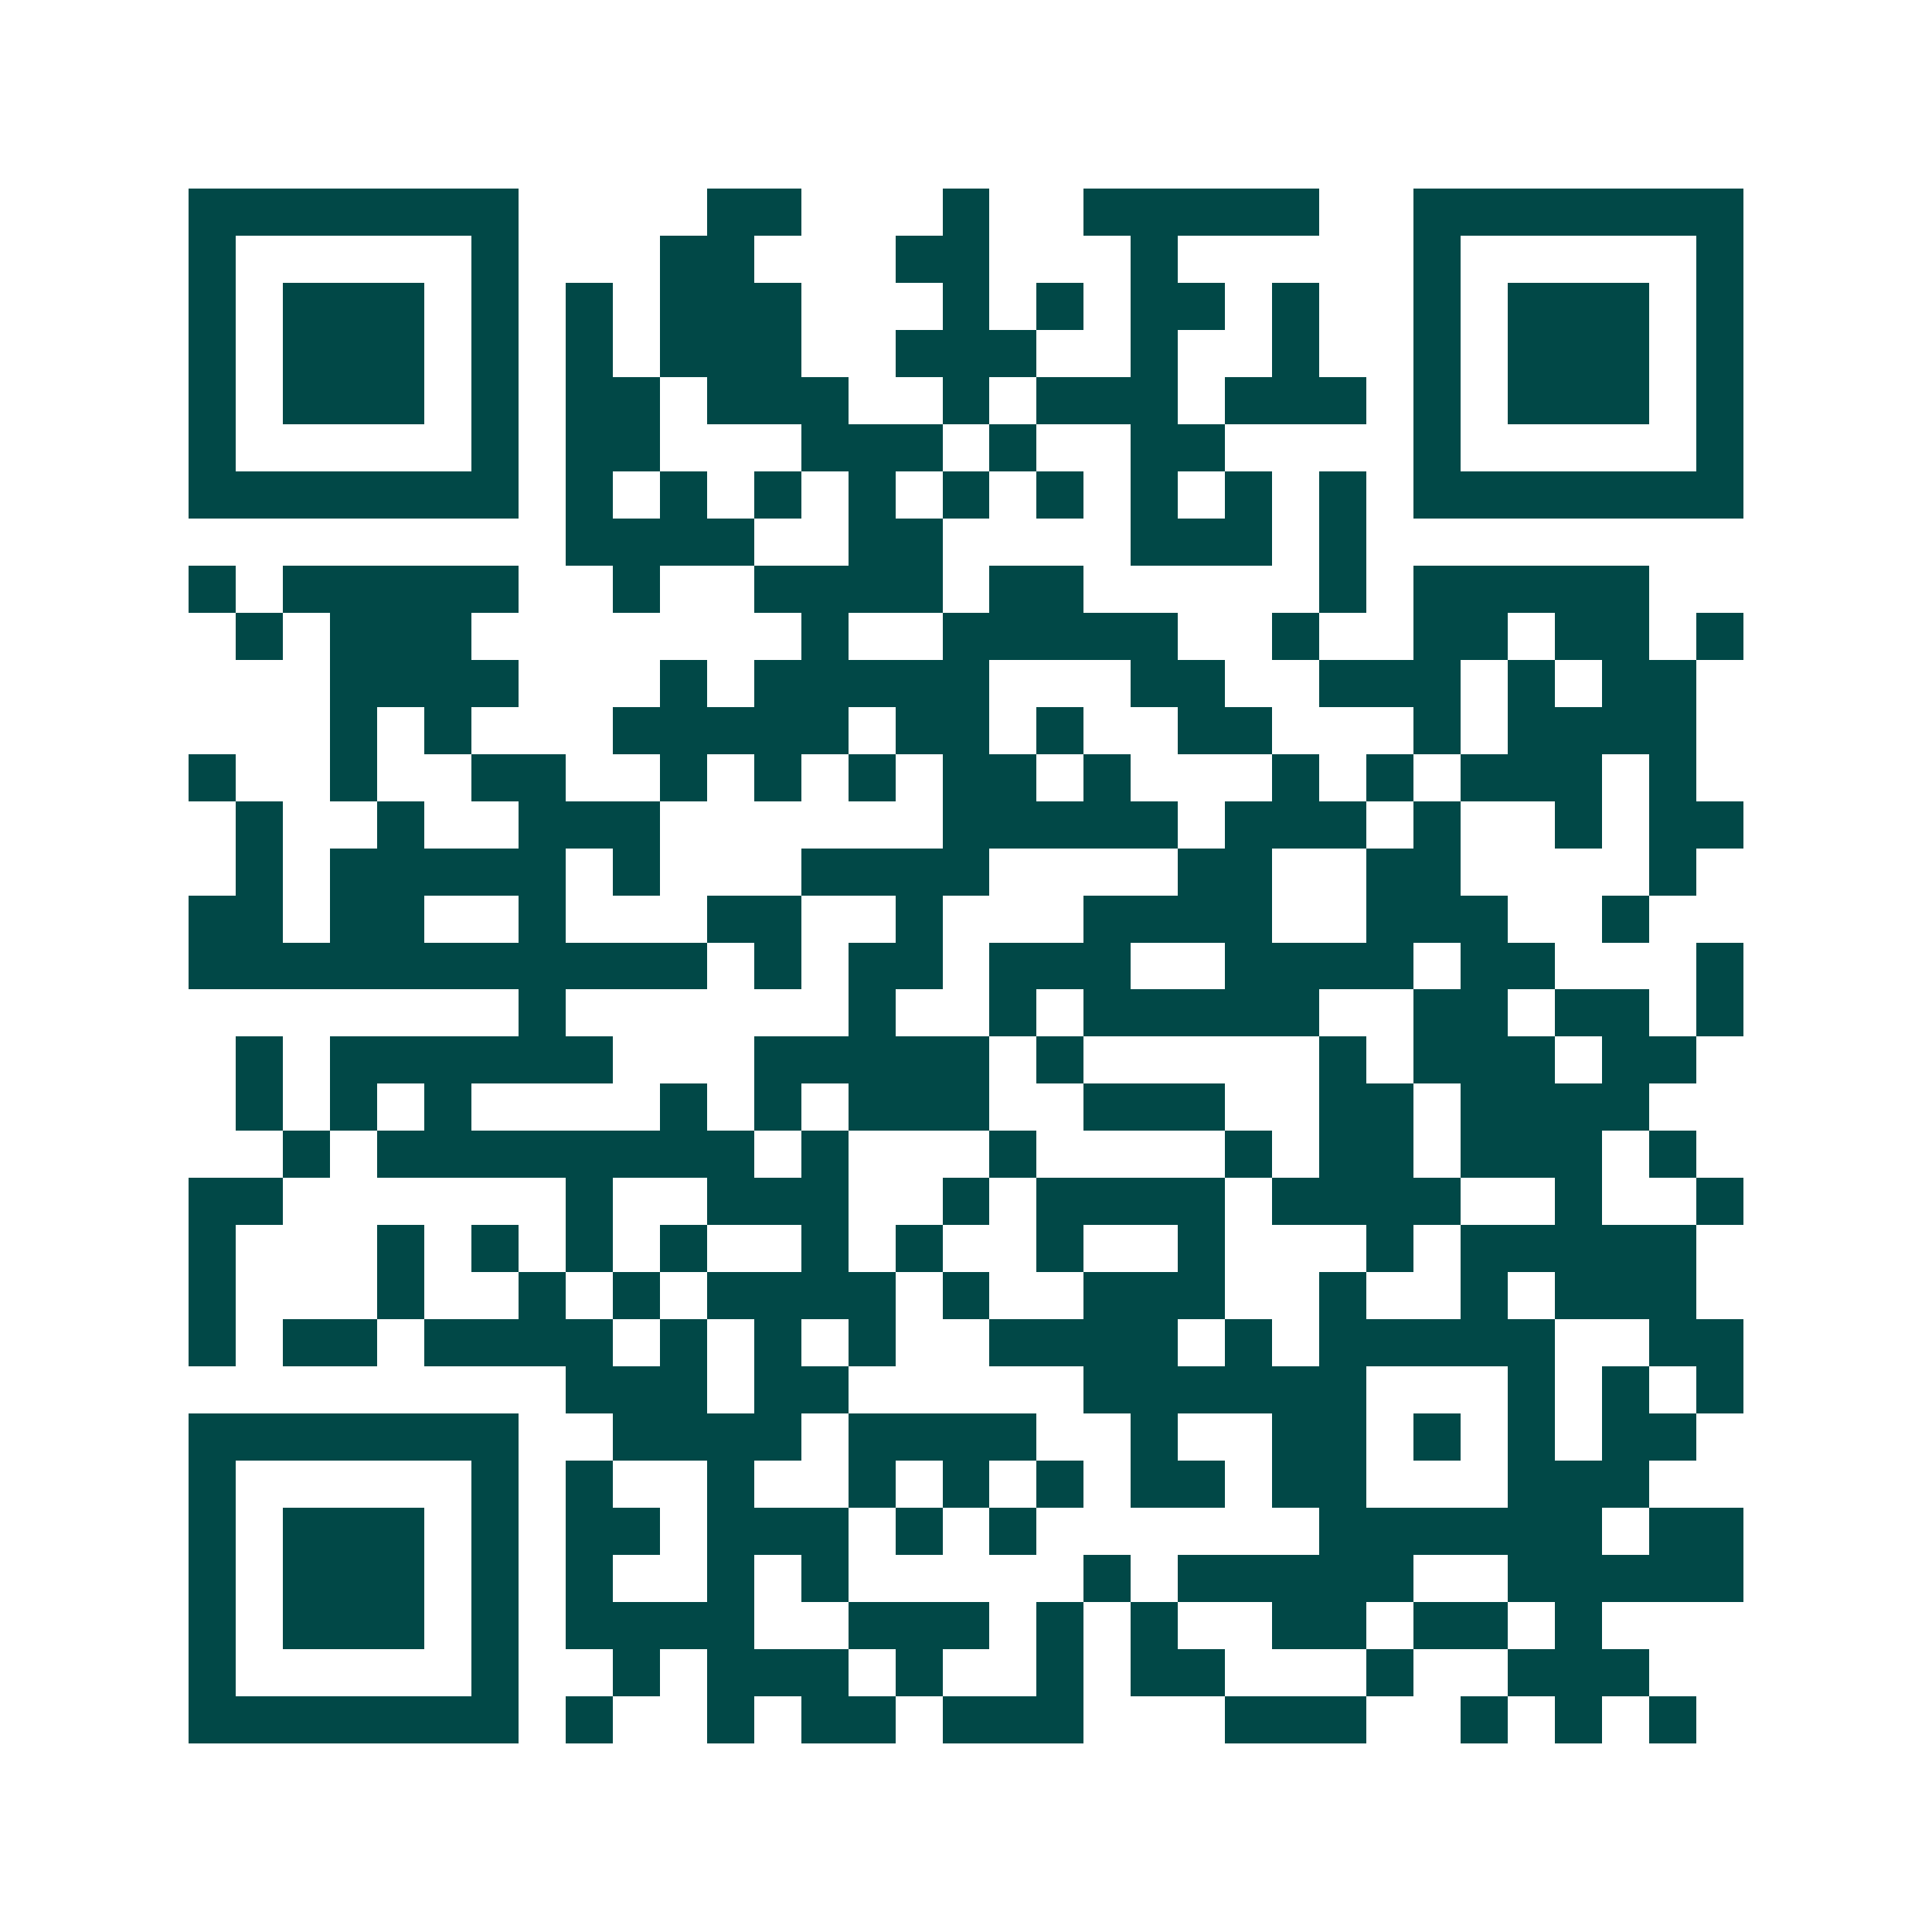 <svg xmlns="http://www.w3.org/2000/svg" width="200" height="200" viewBox="0 0 41 41" shape-rendering="crispEdges"><path fill="#ffffff" d="M0 0h41v41H0z"/><path stroke="#014847" d="M4 4.5h7m4 0h2m3 0h1m2 0h5m2 0h7M4 5.5h1m5 0h1m3 0h2m3 0h2m3 0h1m5 0h1m5 0h1M4 6.5h1m1 0h3m1 0h1m1 0h1m1 0h3m3 0h1m1 0h1m1 0h2m1 0h1m2 0h1m1 0h3m1 0h1M4 7.5h1m1 0h3m1 0h1m1 0h1m1 0h3m2 0h3m2 0h1m2 0h1m2 0h1m1 0h3m1 0h1M4 8.5h1m1 0h3m1 0h1m1 0h2m1 0h3m2 0h1m1 0h3m1 0h3m1 0h1m1 0h3m1 0h1M4 9.5h1m5 0h1m1 0h2m3 0h3m1 0h1m2 0h2m4 0h1m5 0h1M4 10.5h7m1 0h1m1 0h1m1 0h1m1 0h1m1 0h1m1 0h1m1 0h1m1 0h1m1 0h1m1 0h7M12 11.5h4m2 0h2m4 0h3m1 0h1M4 12.5h1m1 0h5m2 0h1m2 0h4m1 0h2m5 0h1m1 0h5M5 13.5h1m1 0h3m7 0h1m2 0h5m2 0h1m2 0h2m1 0h2m1 0h1M7 14.5h4m3 0h1m1 0h5m3 0h2m2 0h3m1 0h1m1 0h2M7 15.5h1m1 0h1m3 0h5m1 0h2m1 0h1m2 0h2m3 0h1m1 0h4M4 16.5h1m2 0h1m2 0h2m2 0h1m1 0h1m1 0h1m1 0h2m1 0h1m3 0h1m1 0h1m1 0h3m1 0h1M5 17.5h1m2 0h1m2 0h3m6 0h5m1 0h3m1 0h1m2 0h1m1 0h2M5 18.5h1m1 0h5m1 0h1m3 0h4m4 0h2m2 0h2m4 0h1M4 19.5h2m1 0h2m2 0h1m3 0h2m2 0h1m3 0h4m2 0h3m2 0h1M4 20.5h11m1 0h1m1 0h2m1 0h3m2 0h4m1 0h2m3 0h1M11 21.5h1m6 0h1m2 0h1m1 0h5m2 0h2m1 0h2m1 0h1M5 22.5h1m1 0h6m3 0h5m1 0h1m5 0h1m1 0h3m1 0h2M5 23.5h1m1 0h1m1 0h1m4 0h1m1 0h1m1 0h3m2 0h3m2 0h2m1 0h4M6 24.5h1m1 0h8m1 0h1m3 0h1m4 0h1m1 0h2m1 0h3m1 0h1M4 25.5h2m6 0h1m2 0h3m2 0h1m1 0h4m1 0h4m2 0h1m2 0h1M4 26.5h1m3 0h1m1 0h1m1 0h1m1 0h1m2 0h1m1 0h1m2 0h1m2 0h1m3 0h1m1 0h5M4 27.5h1m3 0h1m2 0h1m1 0h1m1 0h4m1 0h1m2 0h3m2 0h1m2 0h1m1 0h3M4 28.5h1m1 0h2m1 0h4m1 0h1m1 0h1m1 0h1m2 0h4m1 0h1m1 0h5m2 0h2M12 29.5h3m1 0h2m5 0h6m3 0h1m1 0h1m1 0h1M4 30.5h7m2 0h4m1 0h4m2 0h1m2 0h2m1 0h1m1 0h1m1 0h2M4 31.5h1m5 0h1m1 0h1m2 0h1m2 0h1m1 0h1m1 0h1m1 0h2m1 0h2m3 0h3M4 32.5h1m1 0h3m1 0h1m1 0h2m1 0h3m1 0h1m1 0h1m6 0h6m1 0h2M4 33.5h1m1 0h3m1 0h1m1 0h1m2 0h1m1 0h1m5 0h1m1 0h5m2 0h5M4 34.5h1m1 0h3m1 0h1m1 0h4m2 0h3m1 0h1m1 0h1m2 0h2m1 0h2m1 0h1M4 35.5h1m5 0h1m2 0h1m1 0h3m1 0h1m2 0h1m1 0h2m3 0h1m2 0h3M4 36.5h7m1 0h1m2 0h1m1 0h2m1 0h3m3 0h3m2 0h1m1 0h1m1 0h1"/></svg>
